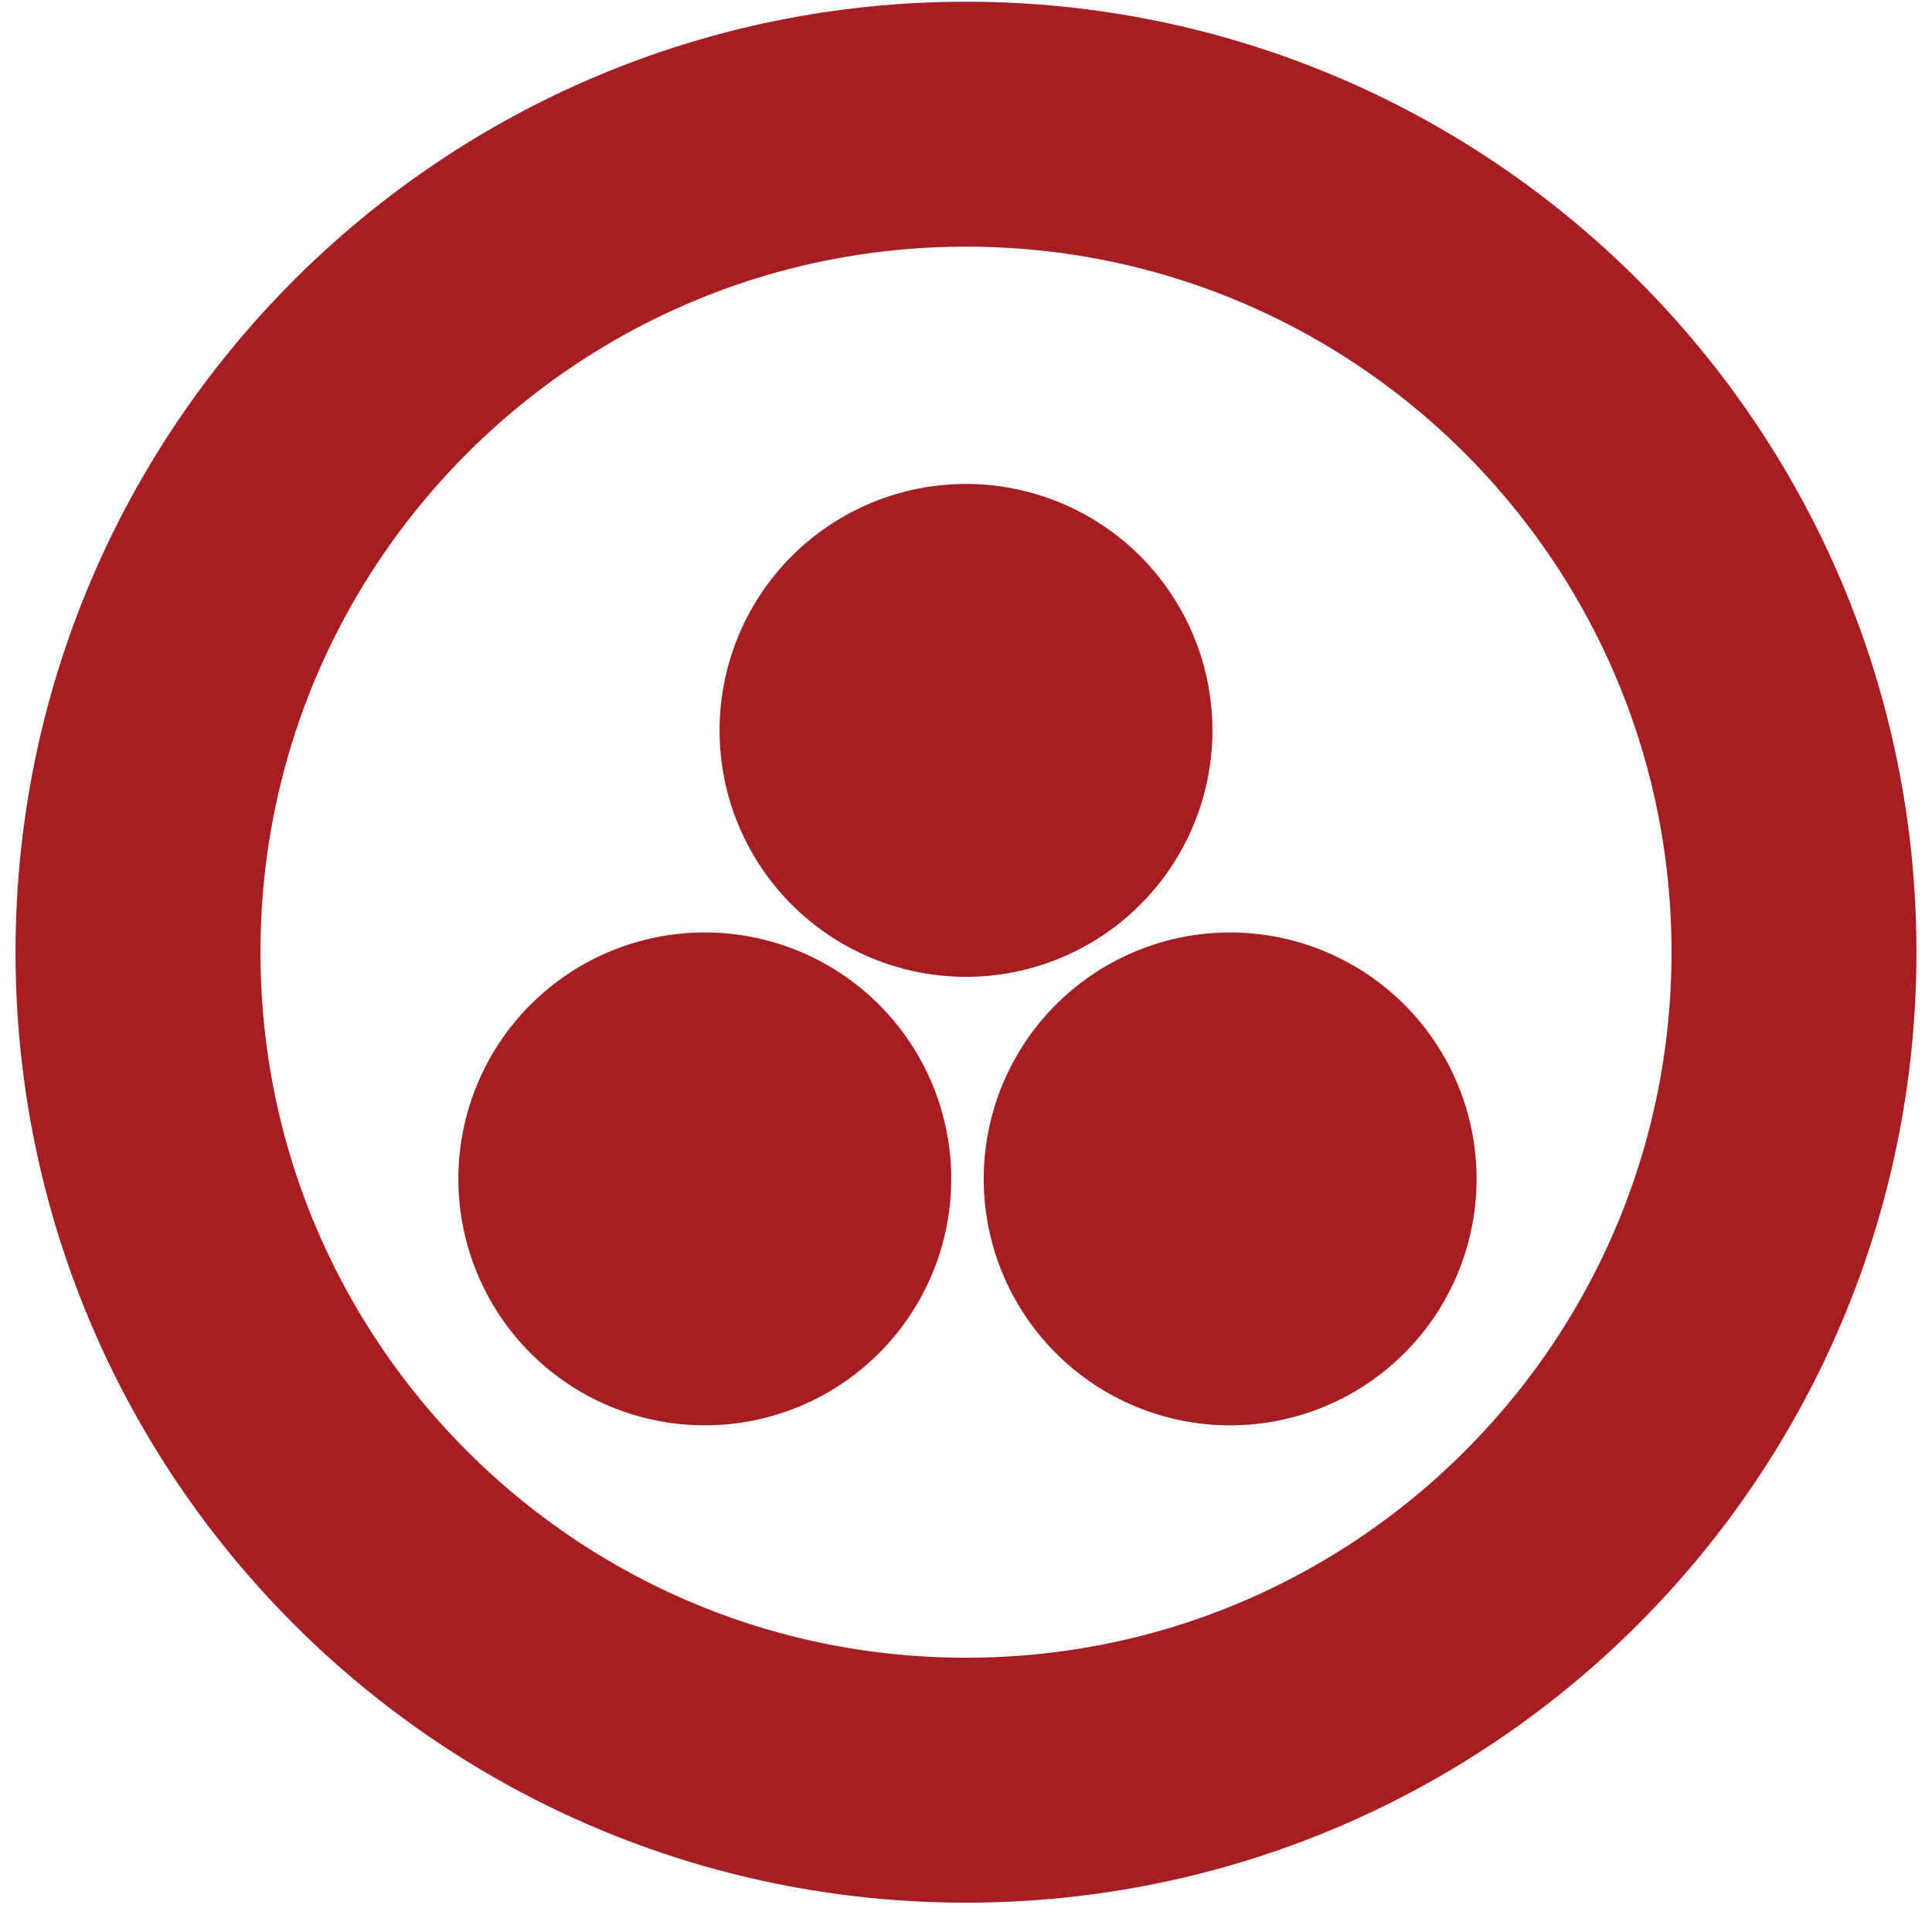 <?xml version="1.0" encoding="UTF-8"?>
<svg data-bbox="4 3.6 48 48" xmlns="http://www.w3.org/2000/svg" viewBox="0 0 56 56" height="56" width="56" data-type="ugc">
    <g>
        <path stroke-miterlimit="10" stroke-width="7.1" stroke="#A61E24" d="M28 51.6c13.255 0 24-10.745 24-24s-10.745-24-24-24-24 10.745-24 24 10.745 24 24 24Z" fill="none"/>
        <path fill="#A61E24" d="M28 28.314a7.143 7.143 0 1 0 0-14.286 7.143 7.143 0 0 0 0 14.286"/>
        <path fill="#A61E24" d="M35.572 41.314a7.143 7.143 0 1 0 0-14.285 7.143 7.143 0 0 0 0 14.285"/>
        <path fill="#A61E24" d="M20.429 41.314a7.143 7.143 0 1 0 0-14.286 7.143 7.143 0 0 0 0 14.286"/>
    </g>
</svg>
